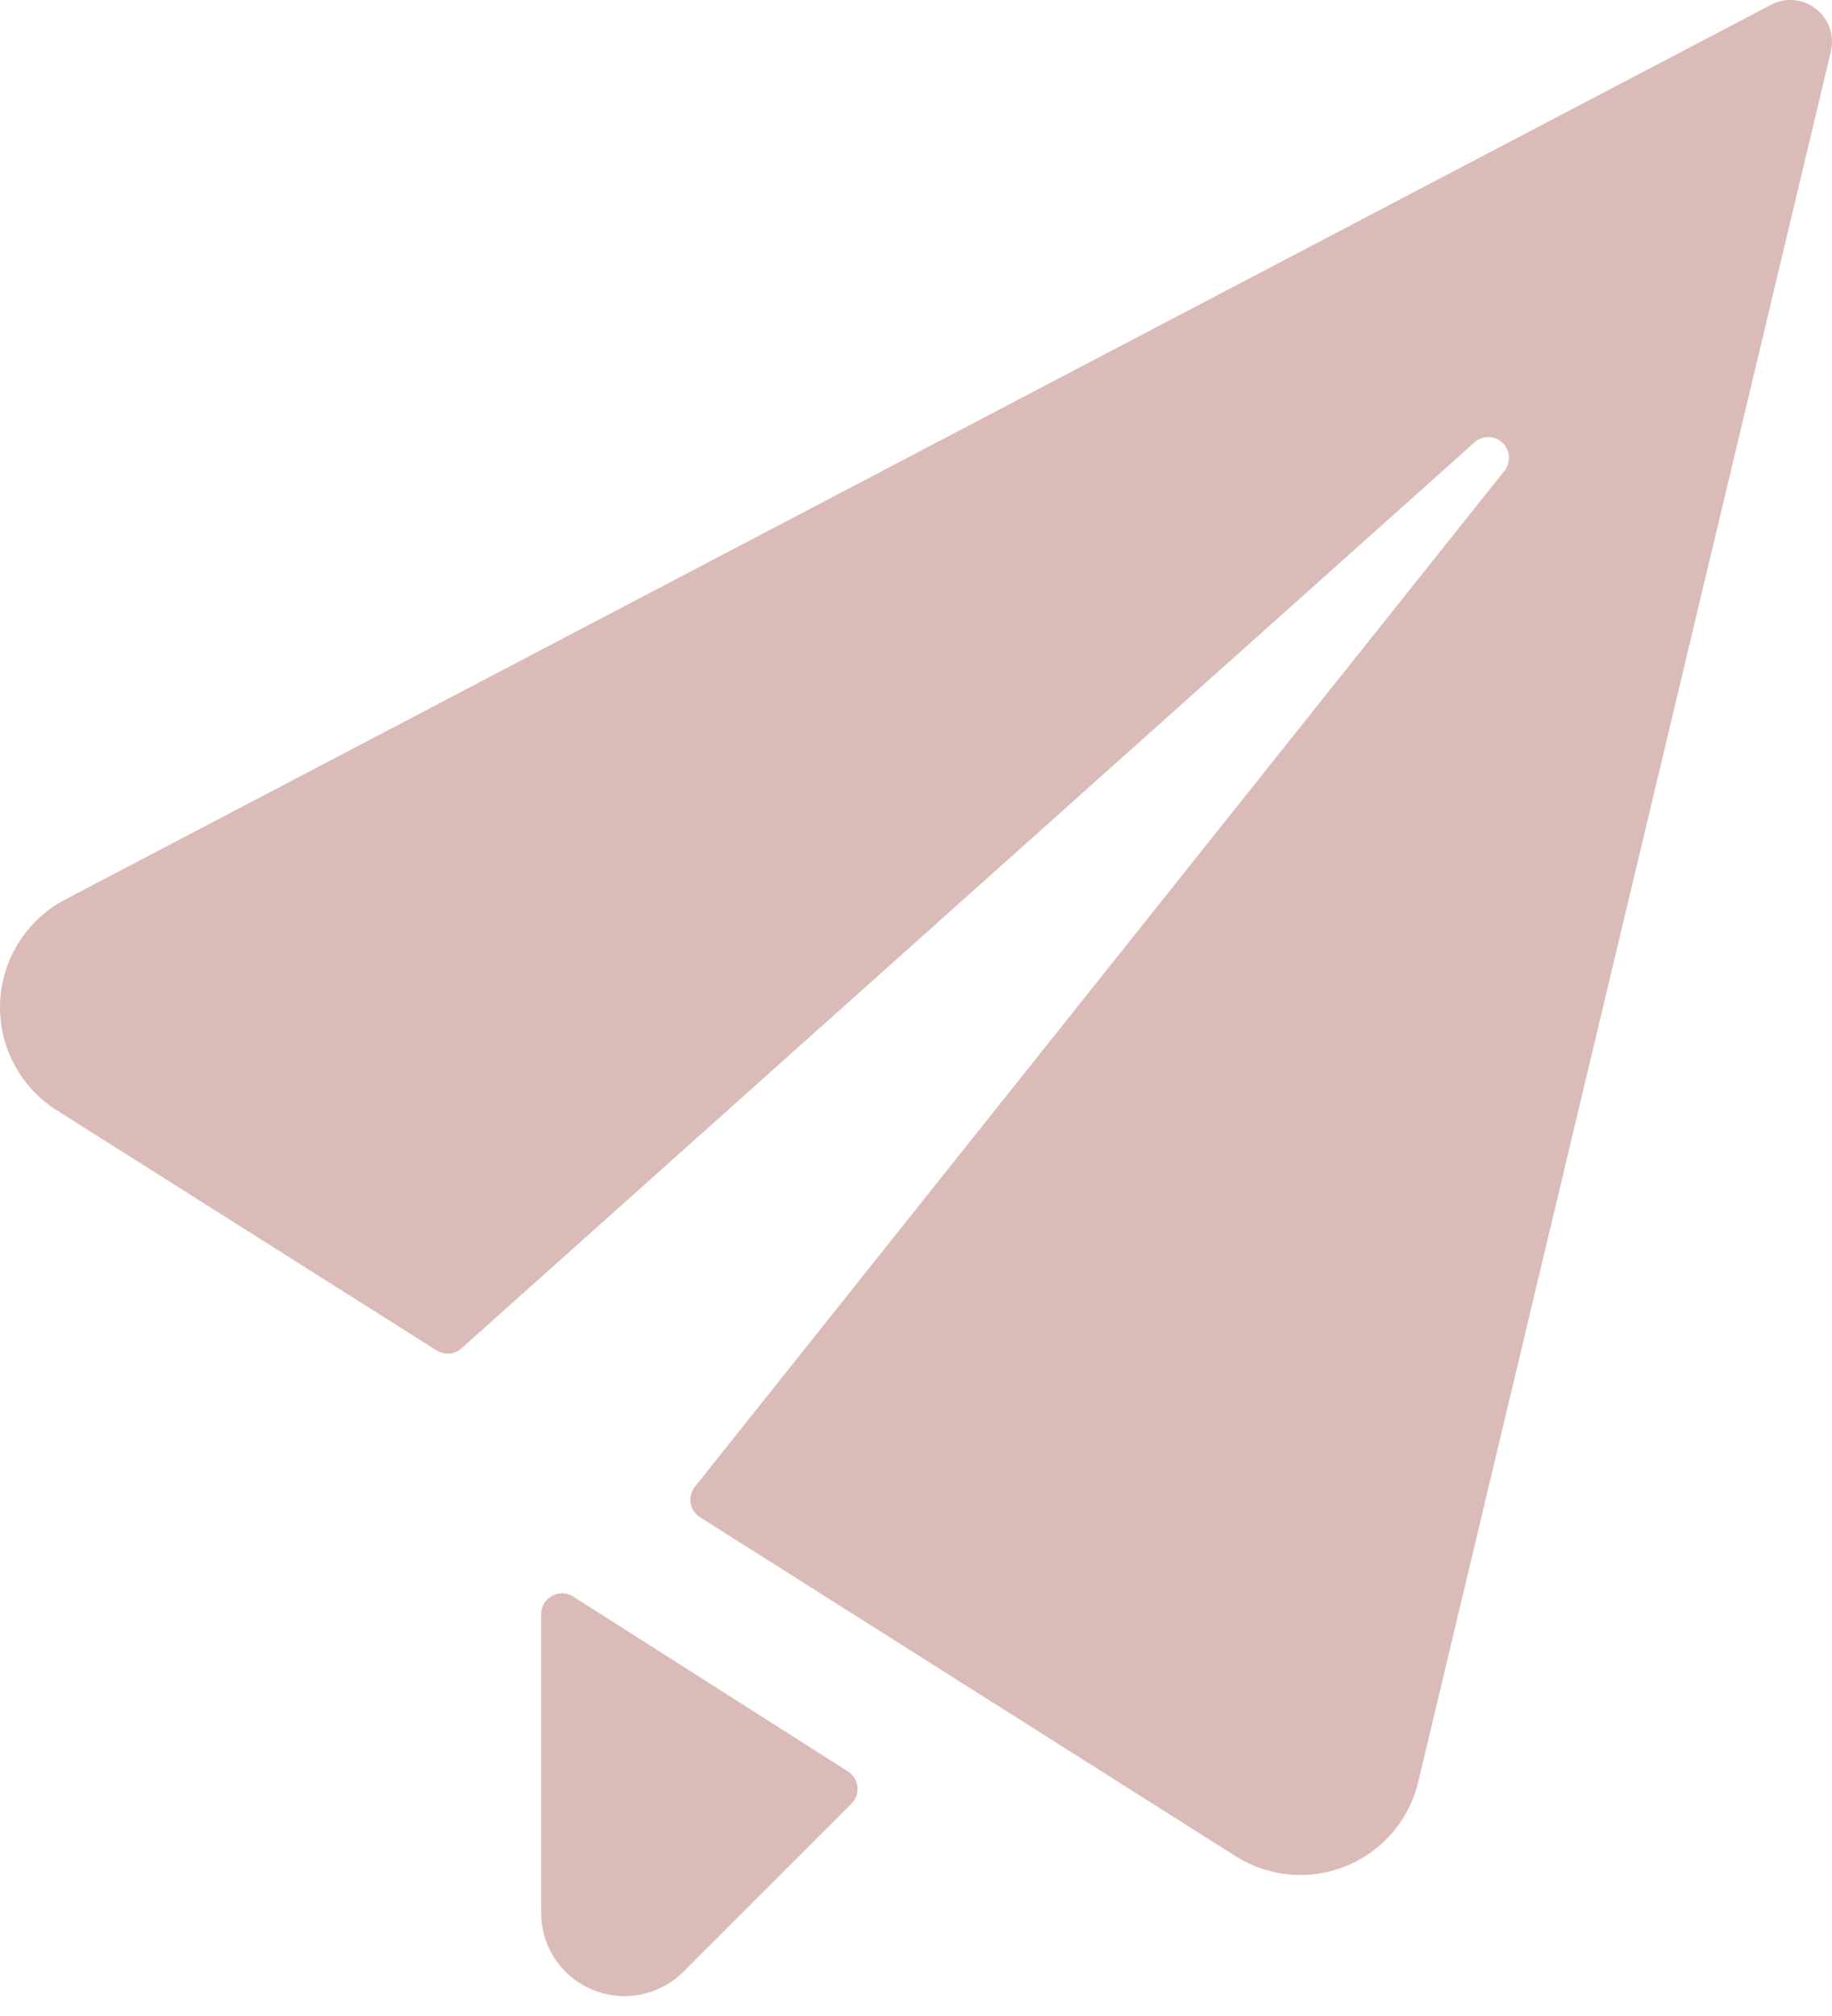 <svg xmlns="http://www.w3.org/2000/svg" width="40" height="44" fill="#dabbb8" xmlns:v="https://vecta.io/nano"><path d="M39.975 1.12a.91.91 0 0 0-.803-1.116.91.91 0 0 0-.503.1L1.418 19.636a2.66 2.66 0 0 0-1.416 2.245c-.018.465.086.928.303 1.34a2.66 2.66 0 0 0 .932 1.01l8.293 5.241a.46.46 0 0 0 .28.07.45.45 0 0 0 .265-.113L32.184 9.664a.45.45 0 0 1 .622 0c.084.08.135.189.141.304s-.032.229-.107.318L15.173 32.448c-.04.05-.069.108-.085.17s-.019.126-.008.189a.45.45 0 0 0 .07.176c.036.053.082.098.136.132l11.698 7.4a2.64 2.64 0 0 0 1.18.397c.42.036.841-.027 1.23-.187a2.66 2.66 0 0 0 1.009-.729 2.64 2.64 0 0 0 .564-1.11l9.01-37.768zm-27.46 33.725c-.069-.044-.148-.068-.23-.07a.46.46 0 0 0-.406.223.45.45 0 0 0-.064.231v6.52a1.82 1.82 0 0 0 3.105 1.286l3.67-3.668c.048-.048.084-.107.107-.171a.46.46 0 0 0 .023-.2c-.008-.068-.03-.133-.066-.191s-.084-.107-.142-.144l-5.996-3.815z"/></svg>